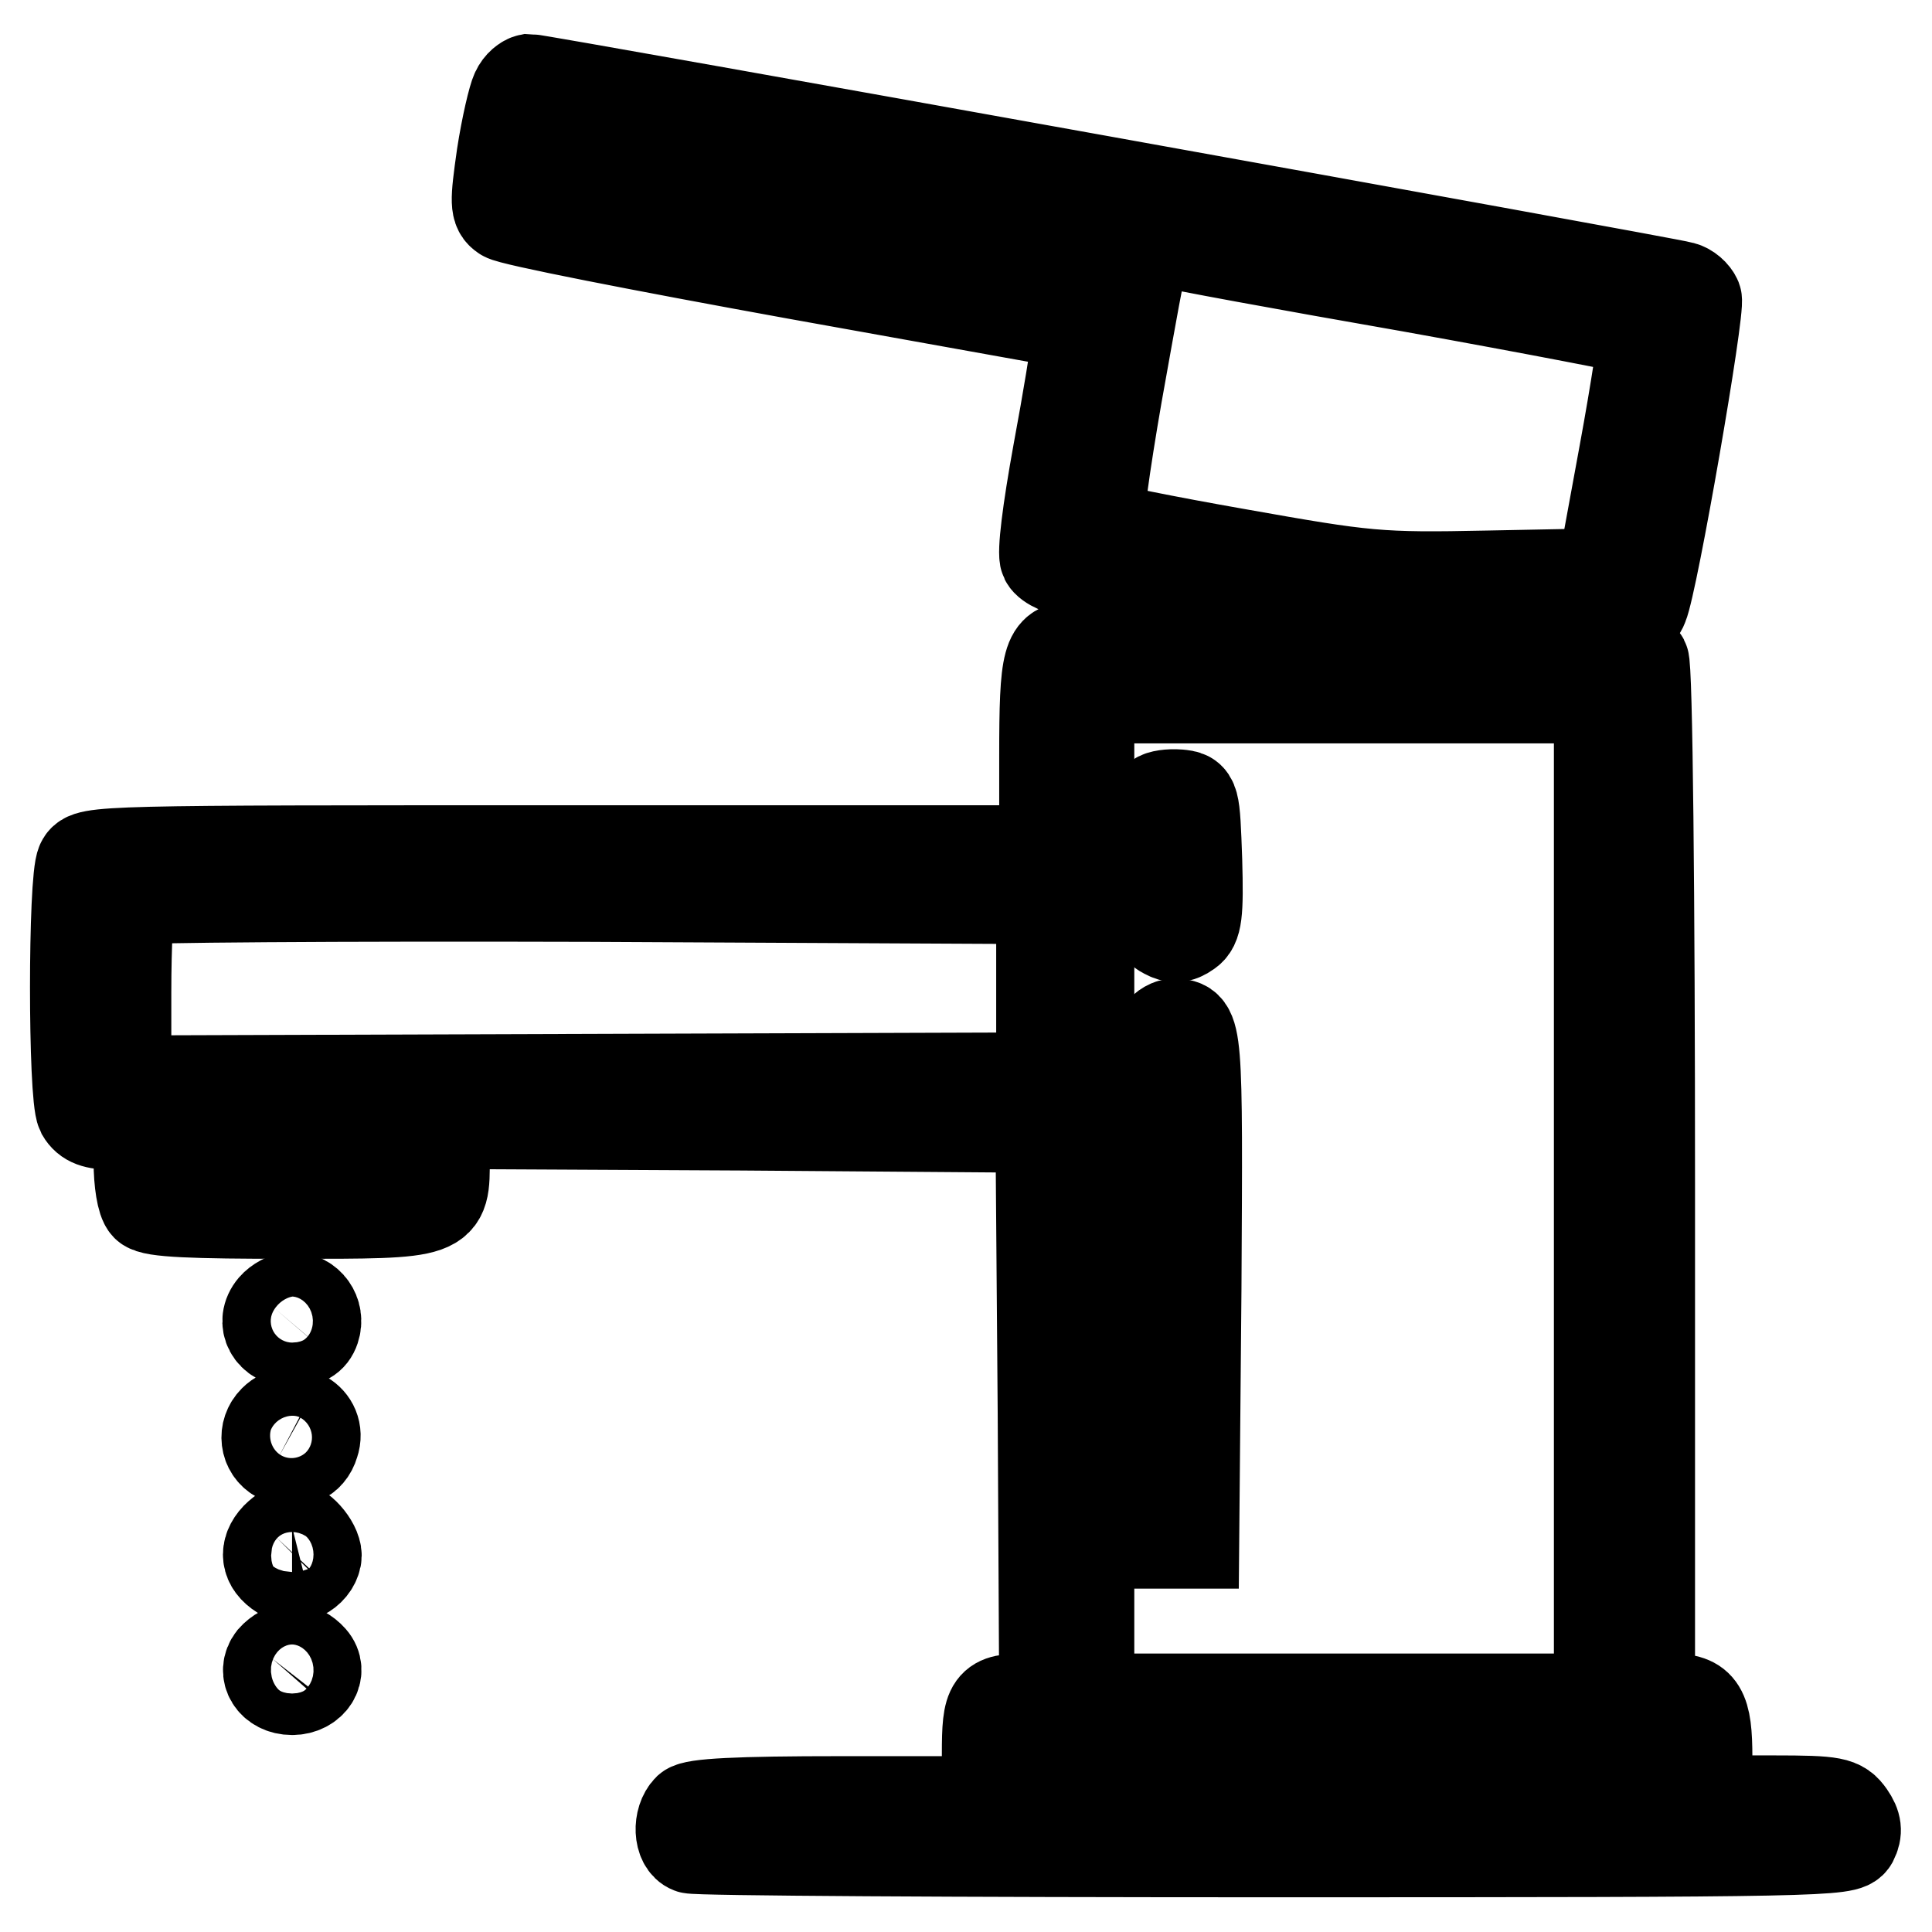 <?xml version="1.0" encoding="utf-8"?>
<!-- Svg Vector Icons : http://www.onlinewebfonts.com/icon -->
<!DOCTYPE svg PUBLIC "-//W3C//DTD SVG 1.1//EN" "http://www.w3.org/Graphics/SVG/1.1/DTD/svg11.dtd">
<svg version="1.1" xmlns="http://www.w3.org/2000/svg" xmlns:xlink="http://www.w3.org/1999/xlink" x="0px" y="0px" viewBox="0 0 256 256" enable-background="new 0 0 256 256" xml:space="preserve">
<g><g><g><path stroke-width="12" fill-opacity="0" stroke="#000000"  d="M68.4,12.1c-0.4,0.8-1.3,4.6-1.9,8.5c-0.9,6.3-0.9,7.2,0.3,8c0.8,0.6,18.2,4,38.6,7.7l37.3,6.7l-0.1,2.2c0,1.2-1.1,7.8-2.4,14.8c-1.4,7.7-2.1,13.3-1.7,14.1c0.4,0.8,2.3,1.6,4.2,1.9c3.1,0.5,3.4,0.8,2.9,2.7c-0.3,1.2-0.8,3.2-1,4.6c-0.3,1.8-0.9,2.4-2.3,2.4c-3.5,0-3.9,1.4-3.9,14.5v12.5H75c-61.8,0-63.4,0-64.2,1.6c-1.1,2.2-1.1,30.9,0,33.1c0.7,1.2,1.8,1.6,4.2,1.6h3.4v4.9c0,2.7,0.4,5.3,1,5.9c0.8,0.8,6.2,1,18.9,1c20.9,0,20.6,0.1,20.6-7.3v-4.6l39.5,0.2l39.5,0.3l0.3,37.8l0.2,37.9H136c-4.8,0-5.2,0.5-5.2,7.3v6.3h-19.3c-13.9,0-19.5,0.3-20.3,1c-1.4,1.4-1.3,4.6,0.3,5.2c0.8,0.3,35.5,0.5,77.2,0.5c73,0,76-0.1,76.8-1.5c0.6-1.2,0.5-2.1-0.4-3.4c-1.2-1.7-2-1.9-10.1-1.9h-8.8v-5.7c0-6.5-0.8-7.8-4.8-7.8h-2.8v-68.3c0-37.5-0.3-68.7-0.8-69.3c-0.3-0.6-1.8-1.4-3.1-1.8c-3.1-0.8-3.2-3-0.1-3.3c1.4-0.2,2.7-1,3.1-2.1c1.3-3,7.6-39.4,7.1-40.7c-0.3-0.7-1.1-1.4-1.9-1.6c-2-0.6-151.5-27.5-152.8-27.5C69.6,10.6,68.8,11.2,68.4,12.1z M111.4,24.3l33.4,6.2l-0.2,2.8c0,1.5-0.3,2.9-0.4,3c-0.3,0.3-71-12.2-71.5-12.7c-0.1-0.1,0.1-1.4,0.3-2.8c0.4-2.2,0.9-2.7,2.8-2.7C77,18.3,93,21,111.4,24.3z M186.9,38c16.7,3,30.6,5.7,30.8,5.9c0.2,0.3-0.9,7.6-2.5,16.3L212.3,76l-15.2,0.3c-14.4,0.3-16.1,0.1-33-2.9c-9.7-1.7-18.1-3.4-18.4-3.7c-0.4-0.3,0.7-8.2,2.3-17.4c4.1-22.8,3.5-20.8,6.3-20.3C155.6,32.4,170.3,35.1,186.9,38z M163.4,80c6.6,1.3,13.9,1.9,25.7,2.3c14.8,0.4,16.5,0.7,16.7,1.9c0.3,1.4-1.4,1.5-27.2,1.5c-26.7,0-27.5-0.1-27.5-1.6c0-2.2,1.5-6,2.4-6C153.8,78.2,158.3,79,163.4,80z M211.9,158.8v66.3h-33.8h-33.8v-66.3V92.5h33.8h33.8V158.8z M138,131v11.8L77.4,143l-60.7,0.2v-11.7c0-6.4,0.3-12,0.6-12.3c0.3-0.3,27.5-0.5,60.6-0.4l60.1,0.3L138,131L138,131z M52.2,151.7v2.5H38.7H25.2v-2.5v-2.5h13.5h13.5V151.7z M219.5,235.3v3.4h-41.4h-41.4v-3.4v-3.4h41.4h41.4V235.3z"/><path stroke-width="12" fill-opacity="0" stroke="#000000"  d="M153.4,105.7c-0.3,0.3-0.6,4.3-0.6,8.9c0,7.3,0.2,8.4,1.6,9.1c1.1,0.6,1.9,0.6,3-0.2c1.2-0.8,1.4-2.4,1.2-9.5c-0.3-8.4-0.3-8.5-2.4-8.7C155,105.2,153.7,105.4,153.4,105.7z"/><path stroke-width="12" fill-opacity="0" stroke="#000000"  d="M153.7,136.8c-0.7,0.8-0.8,10.6-0.8,34.4l0.3,33.3h2.5h2.5l0.3-33.7c0.2-34.6,0.2-35.1-2.9-35.1C155.1,135.6,154.2,136.1,153.7,136.8z"/><path stroke-width="12" fill-opacity="0" stroke="#000000"  d="M36.2,173.2c-1.7,2-0.3,4.6,2.5,4.6c1.7,0,2.6-0.5,3-1.7c0.7-2.1-0.8-4.2-3-4.2C37.9,171.9,36.8,172.5,36.2,173.2z"/><path stroke-width="12" fill-opacity="0" stroke="#000000"  d="M36.3,188.2c-1.5,1.5-1.2,3.9,0.6,4.9c2.1,1.1,4.1,0.3,4.7-1.8C42.7,188.1,38.7,185.8,36.3,188.2z"/><path stroke-width="12" fill-opacity="0" stroke="#000000"  d="M36.6,203.7c-1.6,1.7-1.4,3.6,0.7,4.9c1.7,1.1,4.2-0.2,4.6-2.2c0.3-1.4-1.9-4.1-3.2-4.1C38.3,202.4,37.4,202.9,36.6,203.7z"/><path stroke-width="12" fill-opacity="0" stroke="#000000"  d="M36.1,219.8c-1.4,1.8,0,4.1,2.6,4.1s4.1-2.4,2.6-4.1c-0.7-0.8-1.8-1.4-2.6-1.4C37.9,218.4,36.8,219,36.1,219.8z"/></g></g></g>
</svg>